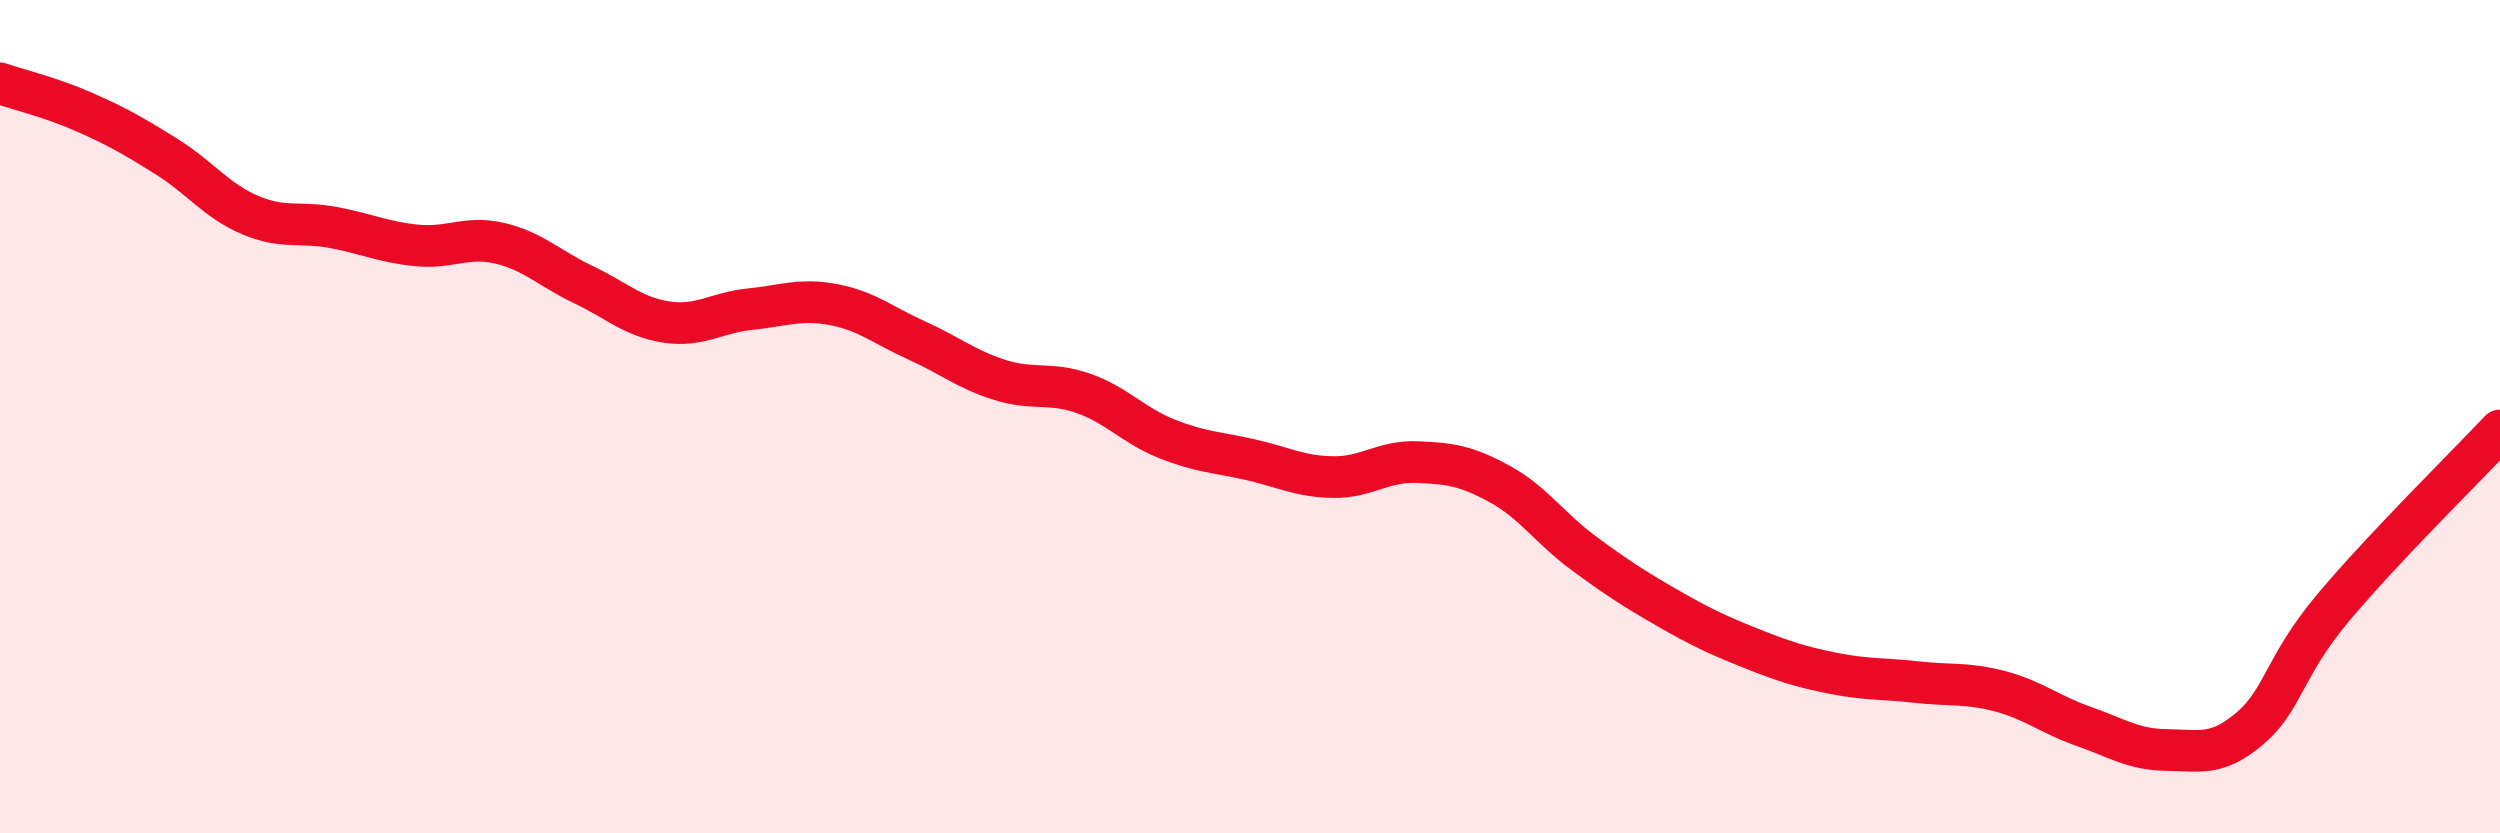 
    <svg width="60" height="20" viewBox="0 0 60 20" xmlns="http://www.w3.org/2000/svg">
      <path
        d="M 0,2 C 0.4,2.14 1.2,2.33 2,2.68 C 2.8,3.03 3.2,3.26 4,3.76 C 4.8,4.26 5.2,4.82 6,5.16 C 6.8,5.5 7.2,5.31 8,5.46 C 8.8,5.61 9.2,5.81 10,5.89 C 10.8,5.97 11.2,5.65 12,5.84 C 12.8,6.03 13.2,6.45 14,6.83 C 14.8,7.21 15.2,7.61 16,7.73 C 16.8,7.85 17.2,7.5 18,7.42 C 18.8,7.34 19.2,7.16 20,7.31 C 20.8,7.46 21.2,7.81 22,8.17 C 22.8,8.53 23.2,8.87 24,9.12 C 24.8,9.37 25.2,9.16 26,9.44 C 26.8,9.72 27.2,10.21 28,10.53 C 28.8,10.85 29.2,10.85 30,11.03 C 30.8,11.21 31.2,11.44 32,11.45 C 32.8,11.46 33.2,11.06 34,11.09 C 34.8,11.12 35.2,11.18 36,11.62 C 36.8,12.06 37.2,12.68 38,13.27 C 38.8,13.86 39.2,14.12 40,14.58 C 40.8,15.04 41.2,15.23 42,15.55 C 42.8,15.87 43.2,16 44,16.16 C 44.8,16.32 45.2,16.28 46,16.37 C 46.8,16.46 47.2,16.38 48,16.59 C 48.8,16.8 49.2,17.15 50,17.43 C 50.8,17.71 51.2,17.99 52,18 C 52.8,18.01 53.2,18.16 54,17.48 C 54.8,16.8 54.8,16.01 56,14.58 C 57.2,13.15 59.2,11.18 60,10.33L60 20L0 20Z"
        fill="#EB0A25"
        opacity="0.1"
        stroke-linecap="round"
        stroke-linejoin="round"
      />
      <path
        d="M 0,2 C 0.4,2.14 1.2,2.33 2,2.68 C 2.8,3.03 3.2,3.26 4,3.76 C 4.8,4.26 5.2,4.82 6,5.16 C 6.8,5.5 7.2,5.31 8,5.46 C 8.8,5.61 9.2,5.81 10,5.89 C 10.8,5.97 11.2,5.65 12,5.84 C 12.8,6.03 13.2,6.45 14,6.83 C 14.8,7.21 15.2,7.61 16,7.73 C 16.8,7.85 17.2,7.5 18,7.42 C 18.8,7.34 19.2,7.16 20,7.31 C 20.8,7.46 21.2,7.81 22,8.17 C 22.8,8.53 23.2,8.87 24,9.12 C 24.8,9.37 25.2,9.16 26,9.44 C 26.8,9.72 27.2,10.21 28,10.53 C 28.8,10.85 29.2,10.85 30,11.03 C 30.8,11.21 31.2,11.44 32,11.45 C 32.8,11.46 33.2,11.06 34,11.09 C 34.8,11.12 35.2,11.18 36,11.62 C 36.8,12.06 37.2,12.68 38,13.27 C 38.8,13.86 39.2,14.12 40,14.58 C 40.8,15.04 41.2,15.23 42,15.55 C 42.8,15.87 43.2,16 44,16.16 C 44.8,16.32 45.2,16.28 46,16.37 C 46.8,16.46 47.2,16.38 48,16.59 C 48.8,16.8 49.2,17.15 50,17.43 C 50.8,17.71 51.2,17.99 52,18 C 52.8,18.01 53.2,18.16 54,17.48 C 54.8,16.8 54.8,16.01 56,14.58 C 57.2,13.15 59.2,11.18 60,10.33"
        stroke="#EB0A25"
        stroke-width="1"
        fill="none"
        stroke-linecap="round"
        stroke-linejoin="round"
      />
    </svg>
  
